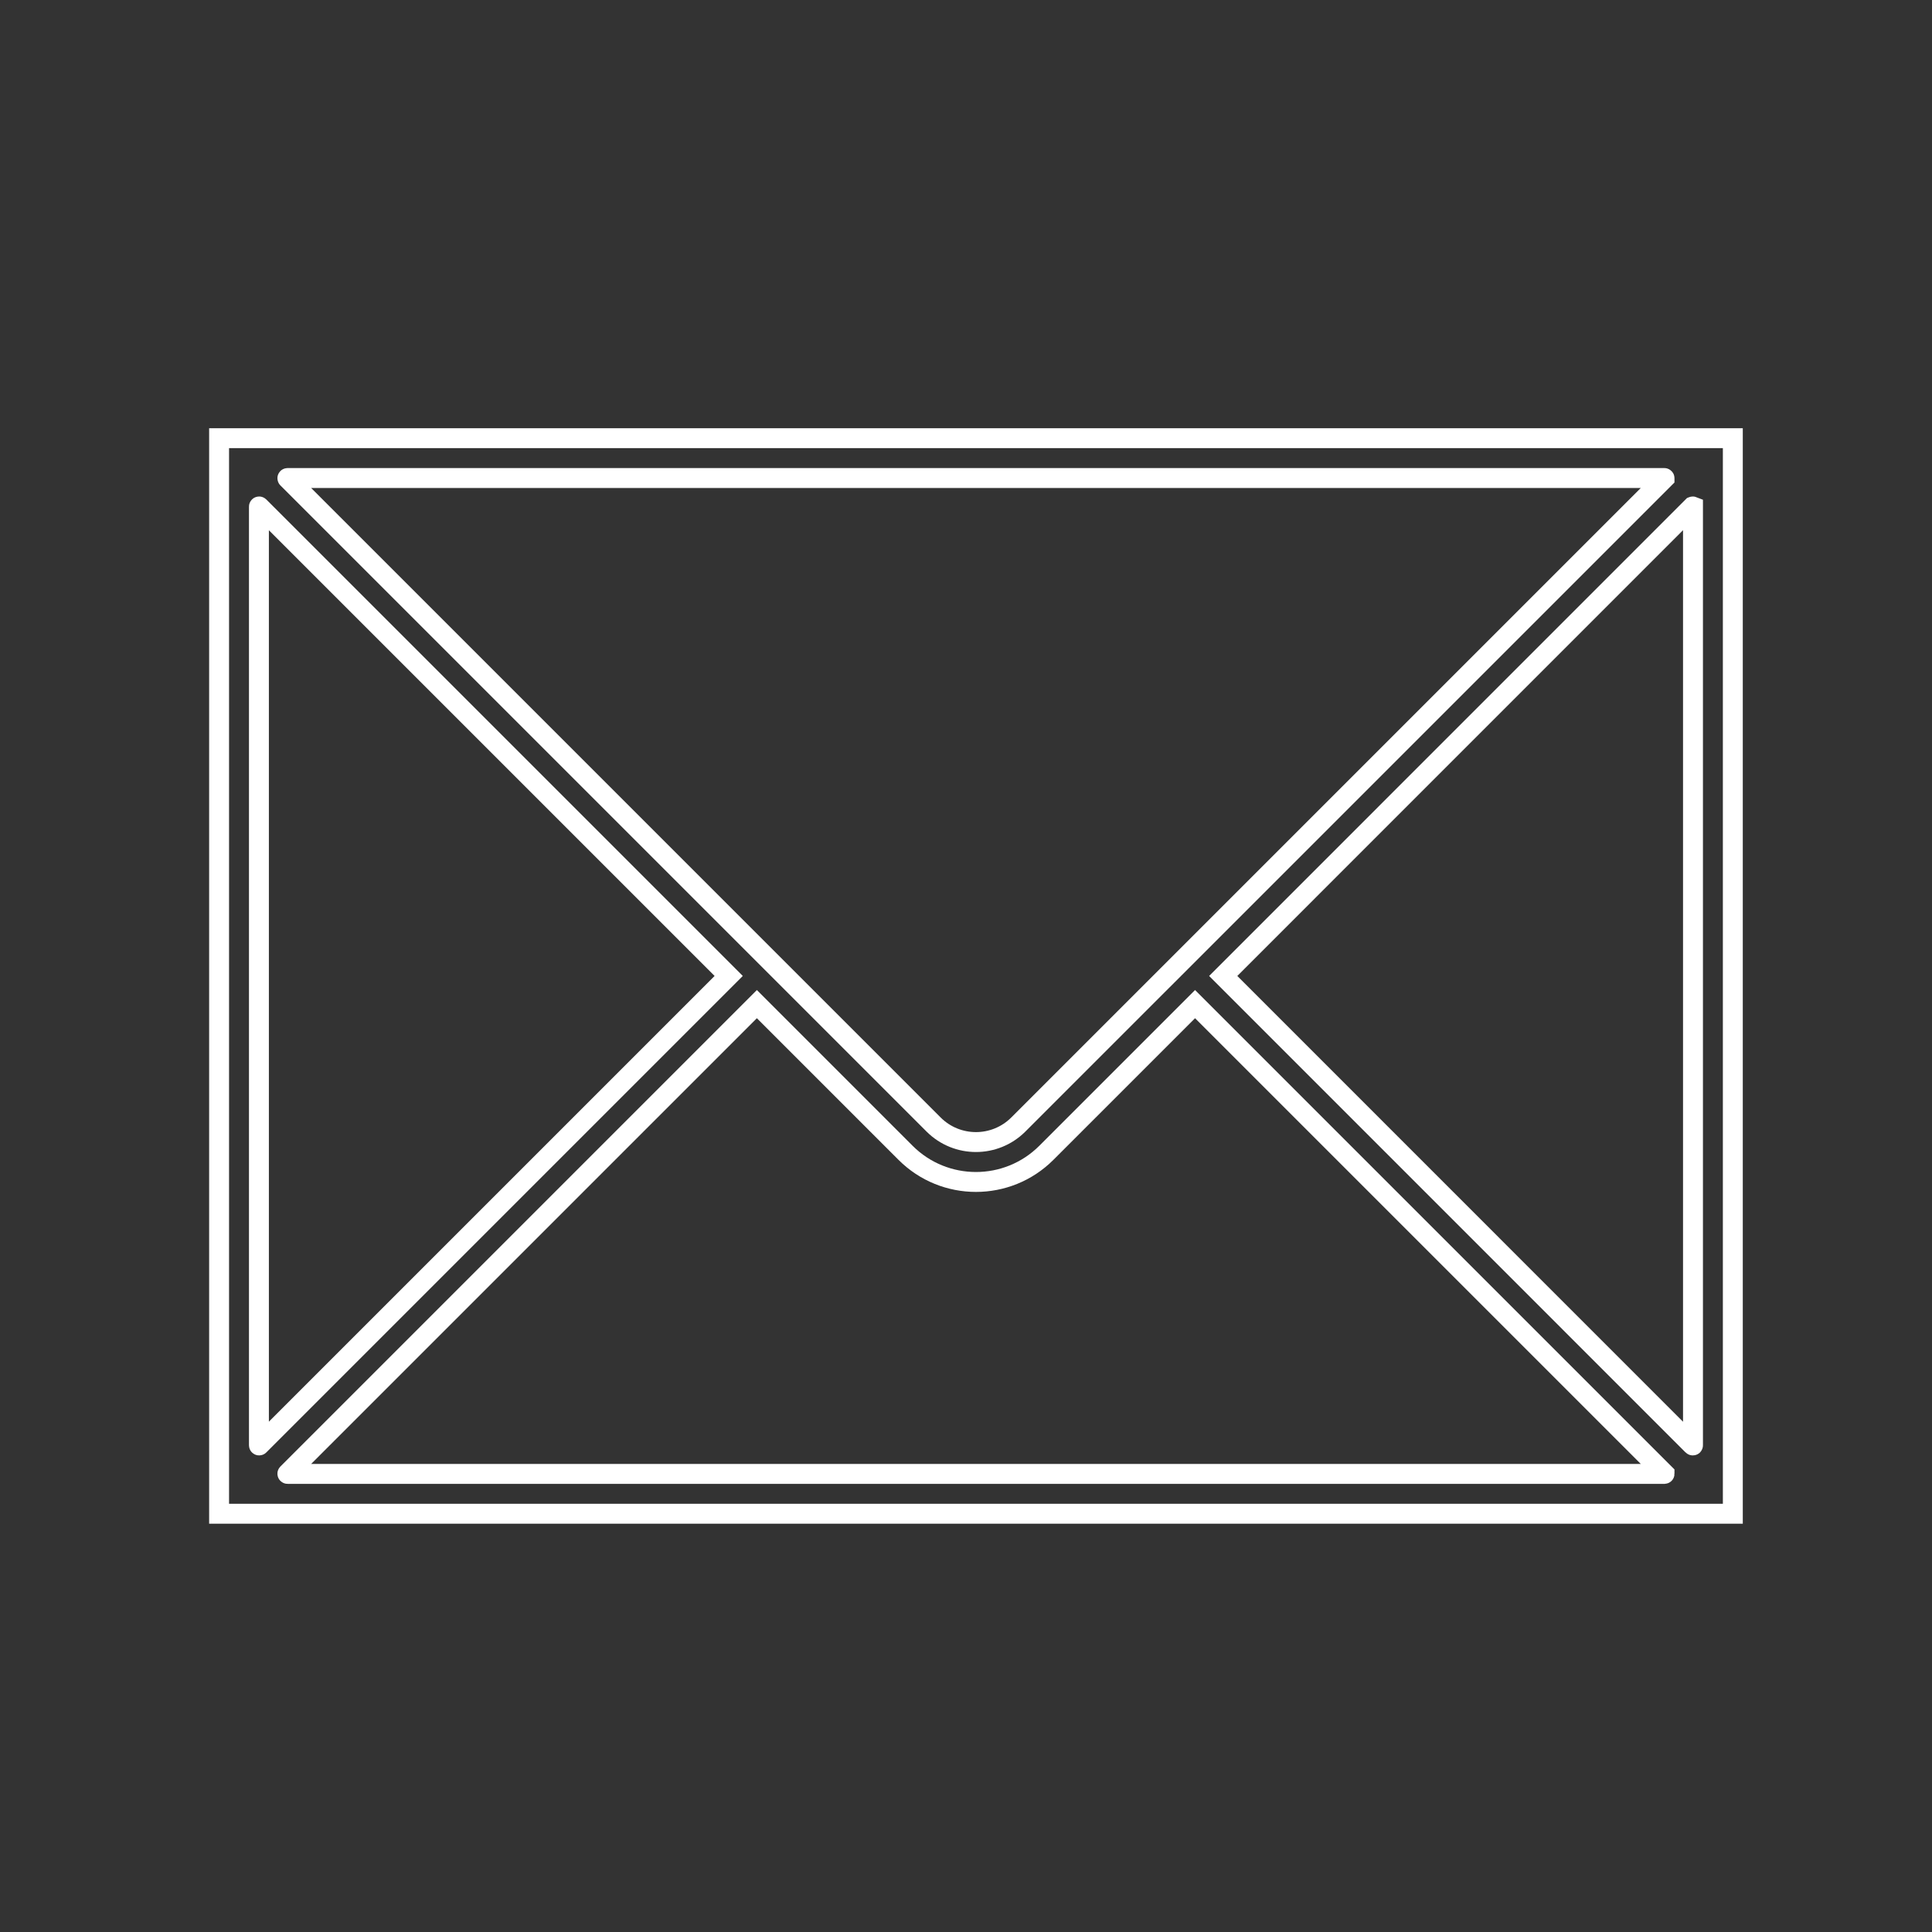 <svg width="97" height="97" xmlns="http://www.w3.org/2000/svg" xmlns:xlink="http://www.w3.org/1999/xlink" xml:space="preserve" overflow="hidden"><rect width="100%" height="100%" fill="#333333" stroke="none"/><g transform="translate(-932 60)"><g><g><g><g><path d="M943-38 943 16 1019 16 1019-38ZM983.122-3.536C981.948-2.369 980.052-2.369 978.878-3.536L946.431-35.983C946.427-35.987 946.427-35.993 946.431-35.997 946.433-35.999 946.435-36 946.438-36L1015.56-36C1015.57-36 1015.57-35.995 1015.57-35.99 1015.57-35.987 1015.57-35.985 1015.57-35.983ZM968.586-11 945.017 12.569C945.013 12.573 945.007 12.573 945.003 12.569 945.001 12.567 945 12.565 945 12.562L945-34.562C945-34.568 945.005-34.572 945.01-34.572 945.013-34.572 945.015-34.571 945.017-34.569ZM970-9.586 977.464-2.122C979.416-0.169 982.582-0.169 984.535-2.121 984.535-2.121 984.536-2.122 984.536-2.122L992-9.586 1015.57 13.983C1015.57 13.987 1015.57 13.993 1015.57 13.997 1015.57 13.999 1015.56 14 1015.56 14L946.438 14C946.432 14 946.428 13.995 946.428 13.99 946.428 13.987 946.429 13.985 946.431 13.983ZM993.414-11 1016.98-34.569C1016.99-34.573 1016.99-34.573 1017-34.569 1017-34.567 1017-34.565 1017-34.562L1017 12.562C1017 12.568 1017 12.572 1016.99 12.572 1016.99 12.572 1016.98 12.571 1016.98 12.569Z" stroke="#FFFFFF" stroke-width="1" stroke-linecap="butt" stroke-linejoin="miter" stroke-miterlimit="4" stroke-opacity="1" fill="none" fill-rule="nonzero"></path></g></g></g></g></g></svg>